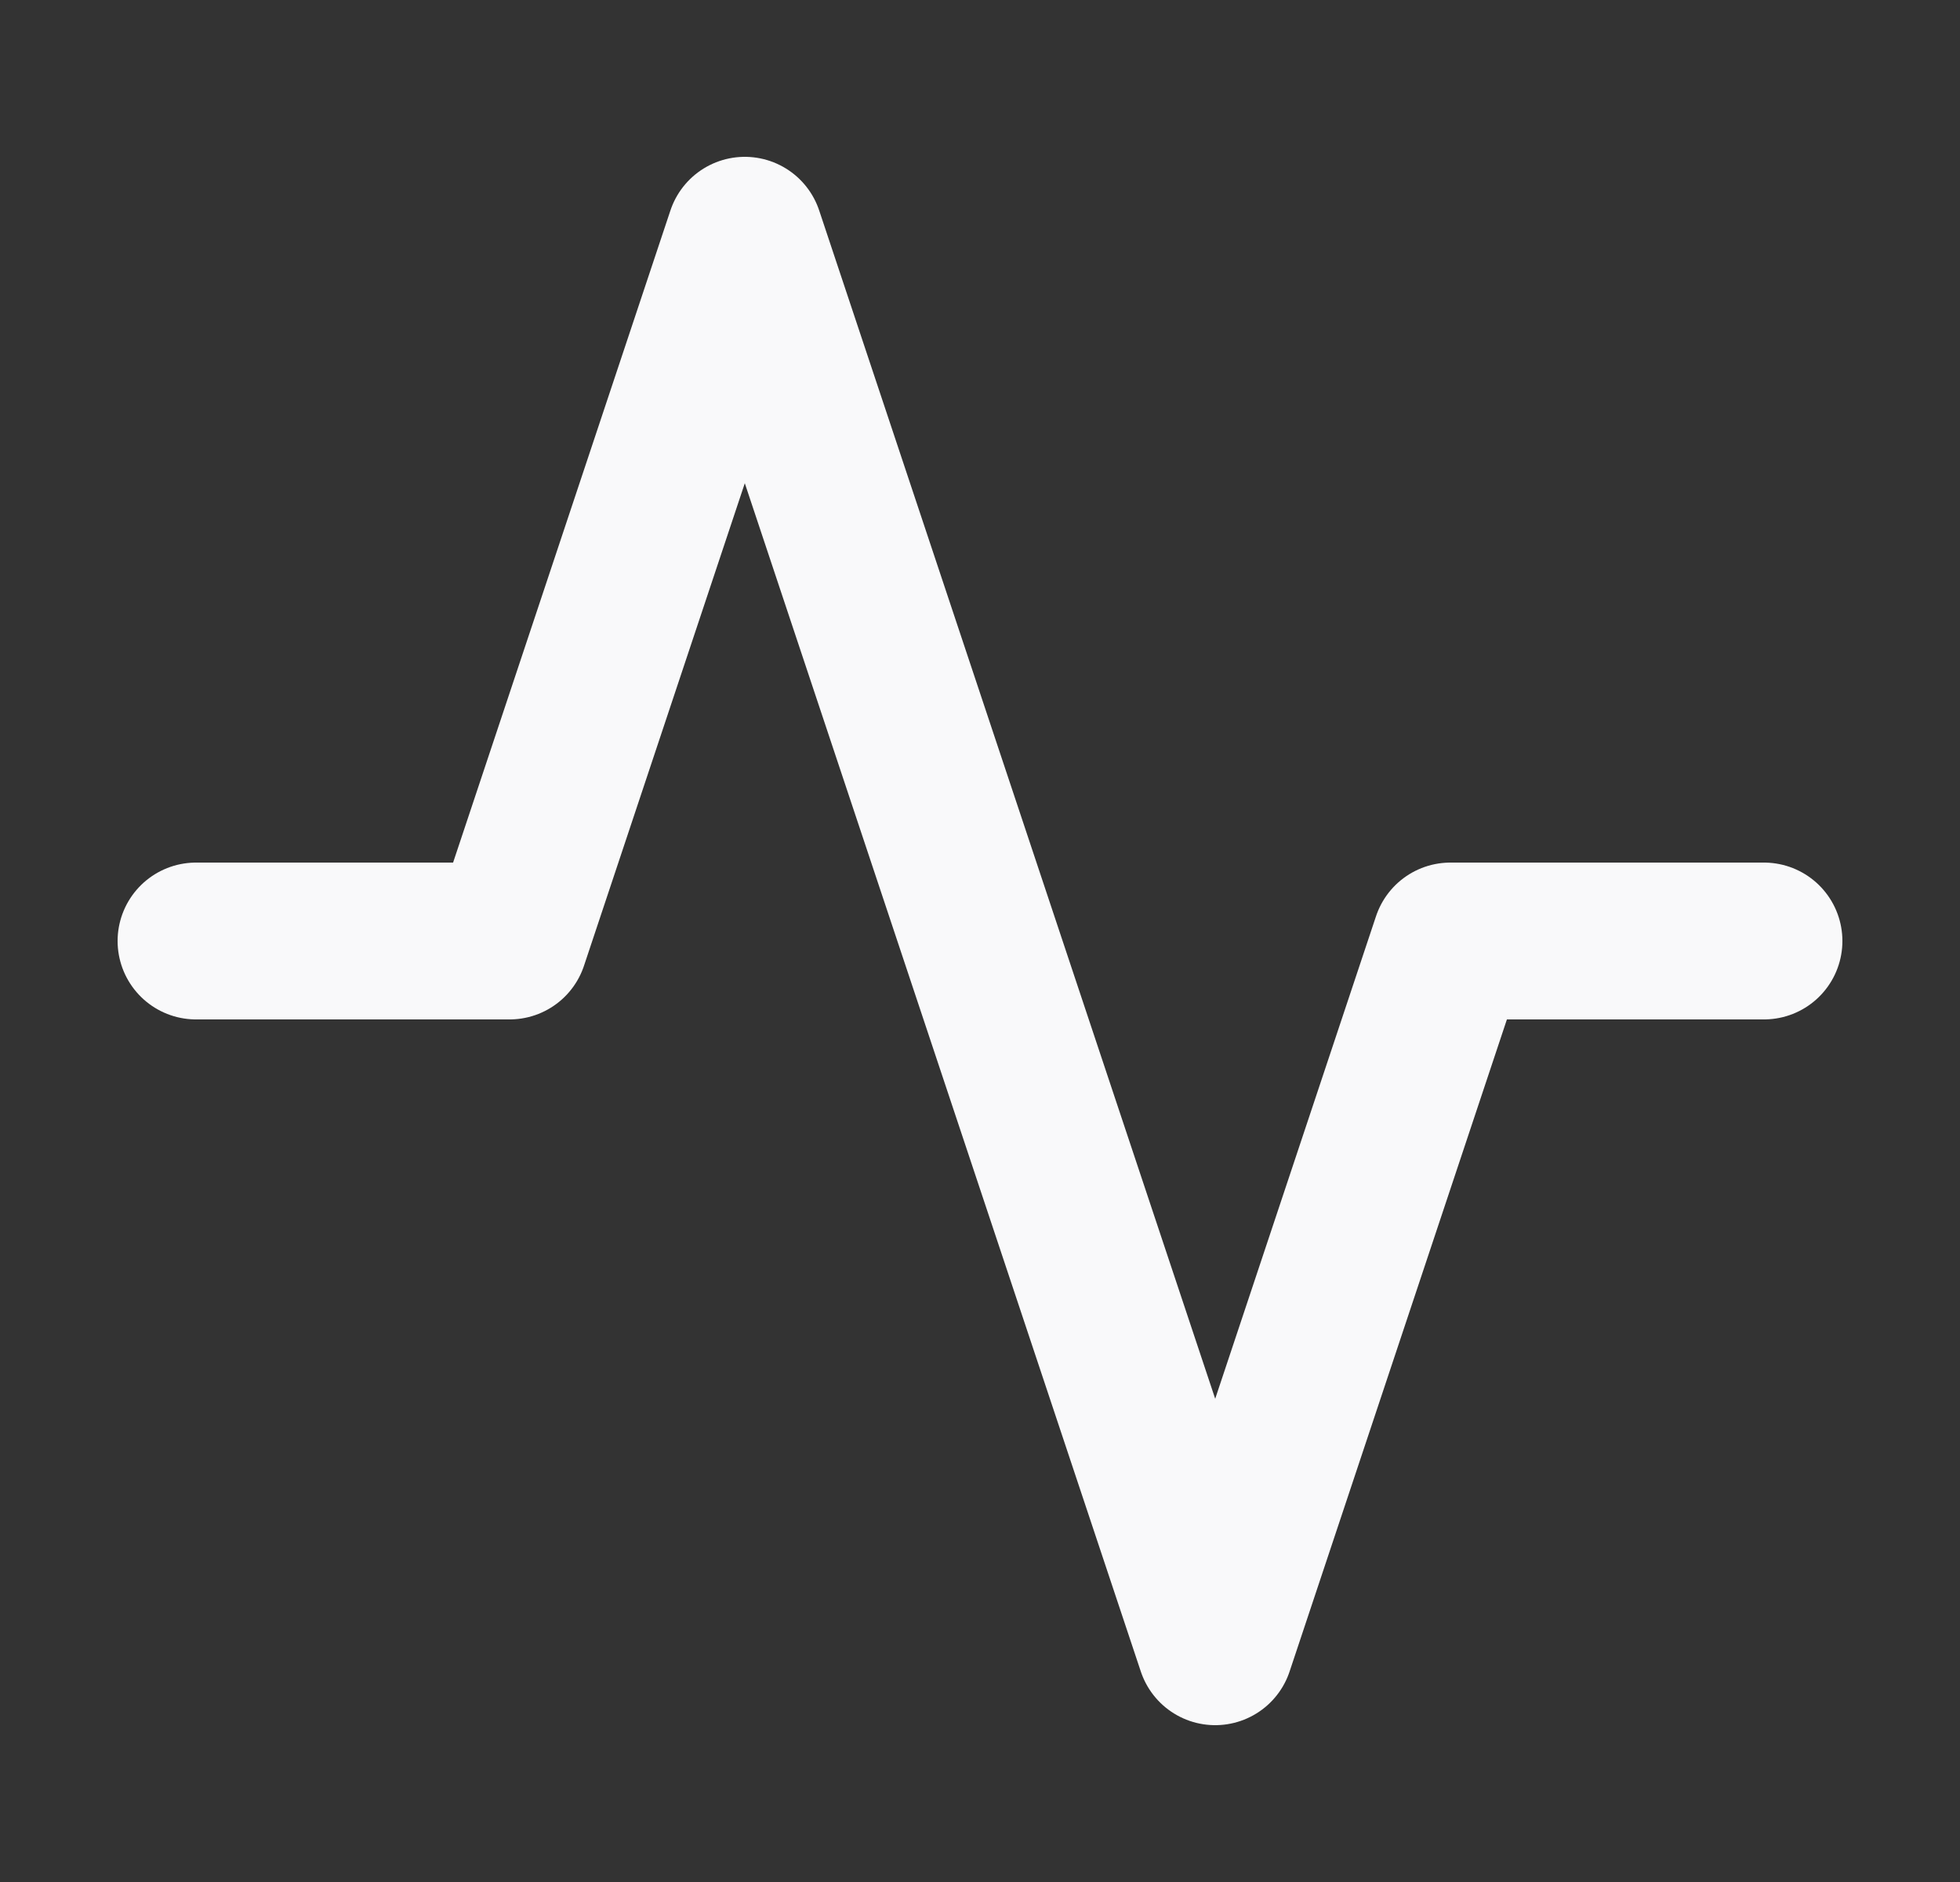 <svg width="25" height="24" viewBox="0 0 25 24" fill="none" xmlns="http://www.w3.org/2000/svg">
<rect x="0" y="0" width="25" height="24" fill="#333333" stroke="none"/>
<path d="M22.5 12H18.5L15.5 21L9.5 3L6.5 12H2.5" stroke="#F9F9FA" stroke-width="2" stroke-linecap="round" stroke-linejoin="round"/>
</svg>
